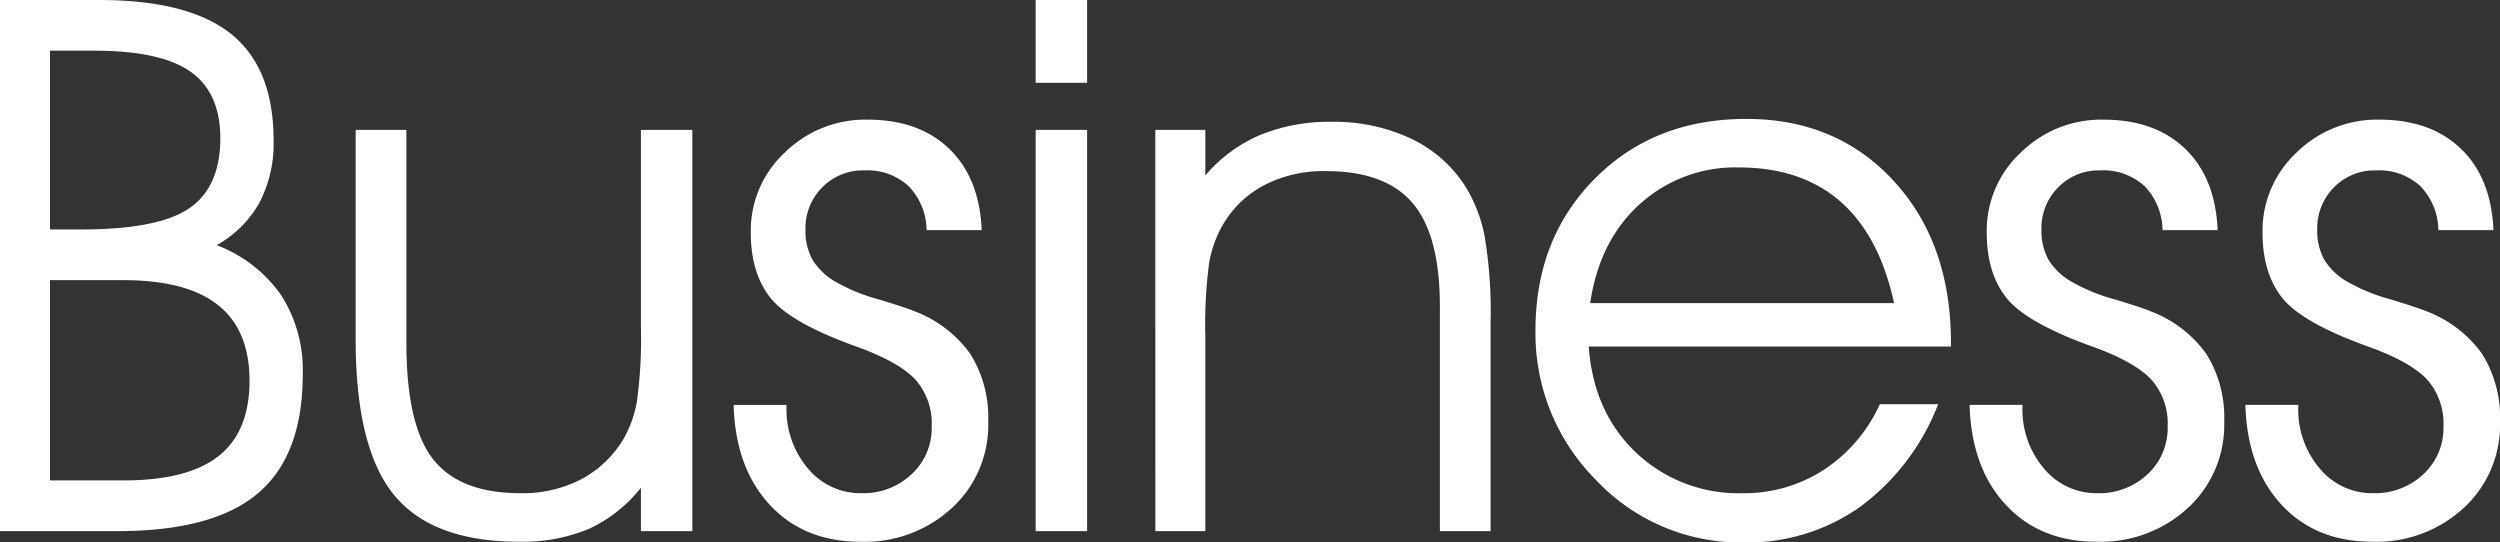 <svg xmlns="http://www.w3.org/2000/svg" width="351.364" height="76.238"><rect width="100%" height="100%" fill="#333333" stroke="none"/><path fill="#fff" d="M7.024 39.375v28.147h10.305q9.075 0 13.407-3.435t4.332-10.562-4.409-10.638-13.33-3.512Zm0-32.249v25.122h4.409q10.869 0 15.2-3t4.332-9.818q0-6.409-4.2-9.357T13.332 7.125ZM0 0h13.894q12.664 0 18.611 4.794t5.947 14.945a17.96 17.96 0 0 1-2 8.767 15.44 15.44 0 0 1-6 5.947 19.5 19.5 0 0 1 9.075 7.05 19.56 19.56 0 0 1 3.025 11.1q0 11.382-6.281 16.714t-19.762 5.331H0Zm49.99 18.252h7.126v29.941q0 11.536 3.743 16.329t12.3 4.794a17.9 17.9 0 0 0 8.562-1.974 15.27 15.27 0 0 0 5.947-5.717 16.3 16.3 0 0 0 1.846-5.2 65 65 0 0 0 .564-10.433V18.248h7.229v56.4h-7.229v-6.1a20 20 0 0 1-7.332 5.793 24.1 24.1 0 0 1-9.792 1.794q-12.2 0-17.585-6.588t-5.383-21.866Zm53.117 38.657h7.434v.205a12.8 12.8 0 0 0 3.025 8.741 9.55 9.55 0 0 0 7.485 3.461 9.9 9.9 0 0 0 7.076-2.668 8.85 8.85 0 0 0 2.82-6.716 9.32 9.32 0 0 0-2.23-6.511q-2.23-2.461-8.075-4.614-9.382-3.333-12.253-6.819t-2.871-9.331a15 15 0 0 1 4.794-11.228 16.13 16.13 0 0 1 11.613-4.614q7.229 0 11.484 4.1t4.563 11.433h-7.742a9.08 9.08 0 0 0-2.538-6.2 8.59 8.59 0 0 0-6.229-2.2 7.96 7.96 0 0 0-5.9 2.384 8.09 8.09 0 0 0-2.358 5.922 8.46 8.46 0 0 0 .974 4.23 9 9 0 0 0 3.23 3.1 25.5 25.5 0 0 0 5.973 2.461q3.922 1.179 5.255 1.743a17 17 0 0 1 7.767 6 16.9 16.9 0 0 1 2.487 9.536 15.82 15.82 0 0 1-5.076 12.048 18.05 18.05 0 0 1-12.869 4.768q-7.947 0-12.766-5.2t-5.072-14.031Zm49.682-45.271h-7.229V0h7.229Zm-7.228 63.01v-56.4h7.229v56.4Zm16.818-56.4h7.024v6.409a20.86 20.86 0 0 1 7.716-5.691 25.6 25.6 0 0 1 10.023-1.846 25.4 25.4 0 0 1 11.049 2.307 18.4 18.4 0 0 1 7.665 6.621 20.8 20.8 0 0 1 2.794 7.1 63.6 63.6 0 0 1 .846 12.023v29.477h-7.126V43.066q0-10-3.82-14.509t-12.228-4.509a18.15 18.15 0 0 0-8.639 1.974 14.6 14.6 0 0 0-5.87 5.665 16.3 16.3 0 0 0-1.871 5.255 66 66 0 0 0-.538 10.28v27.426h-7.024ZM274.2 48.706h-50.911q.667 9.229 6.665 14.919a20.9 20.9 0 0 0 14.971 5.691 20.5 20.5 0 0 0 11.433-3.307 21.7 21.7 0 0 0 7.844-9.2h8.2a32.4 32.4 0 0 1-10.942 14.404 27.4 27.4 0 0 1-16.329 5.024 27.9 27.9 0 0 1-20.815-8.767 29.17 29.17 0 0 1-8.511-21.072q0-12.869 8.331-21.277t21.3-8.408q12.715 0 20.739 8.741t8.024 22.738Zm-8-6.1q-2.051-9.485-7.537-14.279t-14.3-4.794a19.95 19.95 0 0 0-13.894 5.153q-5.691 5.153-6.973 13.92Zm10.615 14.3h7.434v.205a12.8 12.8 0 0 0 3.027 8.744 9.55 9.55 0 0 0 7.485 3.461 9.9 9.9 0 0 0 7.075-2.668 8.85 8.85 0 0 0 2.82-6.716 9.32 9.32 0 0 0-2.23-6.511q-2.23-2.461-8.075-4.614-9.382-3.333-12.253-6.819t-2.871-9.331a15 15 0 0 1 4.794-11.228 16.13 16.13 0 0 1 11.615-4.613q7.229 0 11.484 4.1t4.56 11.432h-7.744a9.08 9.08 0 0 0-2.538-6.2 8.59 8.59 0 0 0-6.229-2.2 7.96 7.96 0 0 0-5.9 2.384 8.09 8.09 0 0 0-2.352 5.916 8.46 8.46 0 0 0 .974 4.23 9 9 0 0 0 3.23 3.1 25.5 25.5 0 0 0 5.973 2.461q3.922 1.179 5.255 1.743a17 17 0 0 1 7.767 6 16.9 16.9 0 0 1 2.487 9.536 15.82 15.82 0 0 1-5.076 12.049 18.05 18.05 0 0 1-12.868 4.768q-7.947 0-12.766-5.2t-5.076-14.026Zm38.762 0h7.434v.205a12.8 12.8 0 0 0 3.025 8.744 9.55 9.55 0 0 0 7.485 3.461 9.9 9.9 0 0 0 7.077-2.668 8.85 8.85 0 0 0 2.82-6.716 9.32 9.32 0 0 0-2.23-6.511q-2.23-2.461-8.075-4.614-9.382-3.333-12.253-6.819t-2.871-9.331a15 15 0 0 1 4.794-11.228 16.13 16.13 0 0 1 11.613-4.614q7.229 0 11.484 4.1t4.562 11.433H342.7a9.08 9.08 0 0 0-2.538-6.2 8.59 8.59 0 0 0-6.229-2.2 7.96 7.96 0 0 0-5.9 2.384 8.09 8.09 0 0 0-2.354 5.916 8.46 8.46 0 0 0 .974 4.23 9 9 0 0 0 3.23 3.1 25.5 25.5 0 0 0 5.973 2.461q3.922 1.179 5.255 1.743a17 17 0 0 1 7.767 6 16.9 16.9 0 0 1 2.487 9.536 15.82 15.82 0 0 1-5.076 12.049 18.05 18.05 0 0 1-12.868 4.768q-7.947 0-12.766-5.2t-5.076-14.026Z" data-name="パス 8"/></svg>